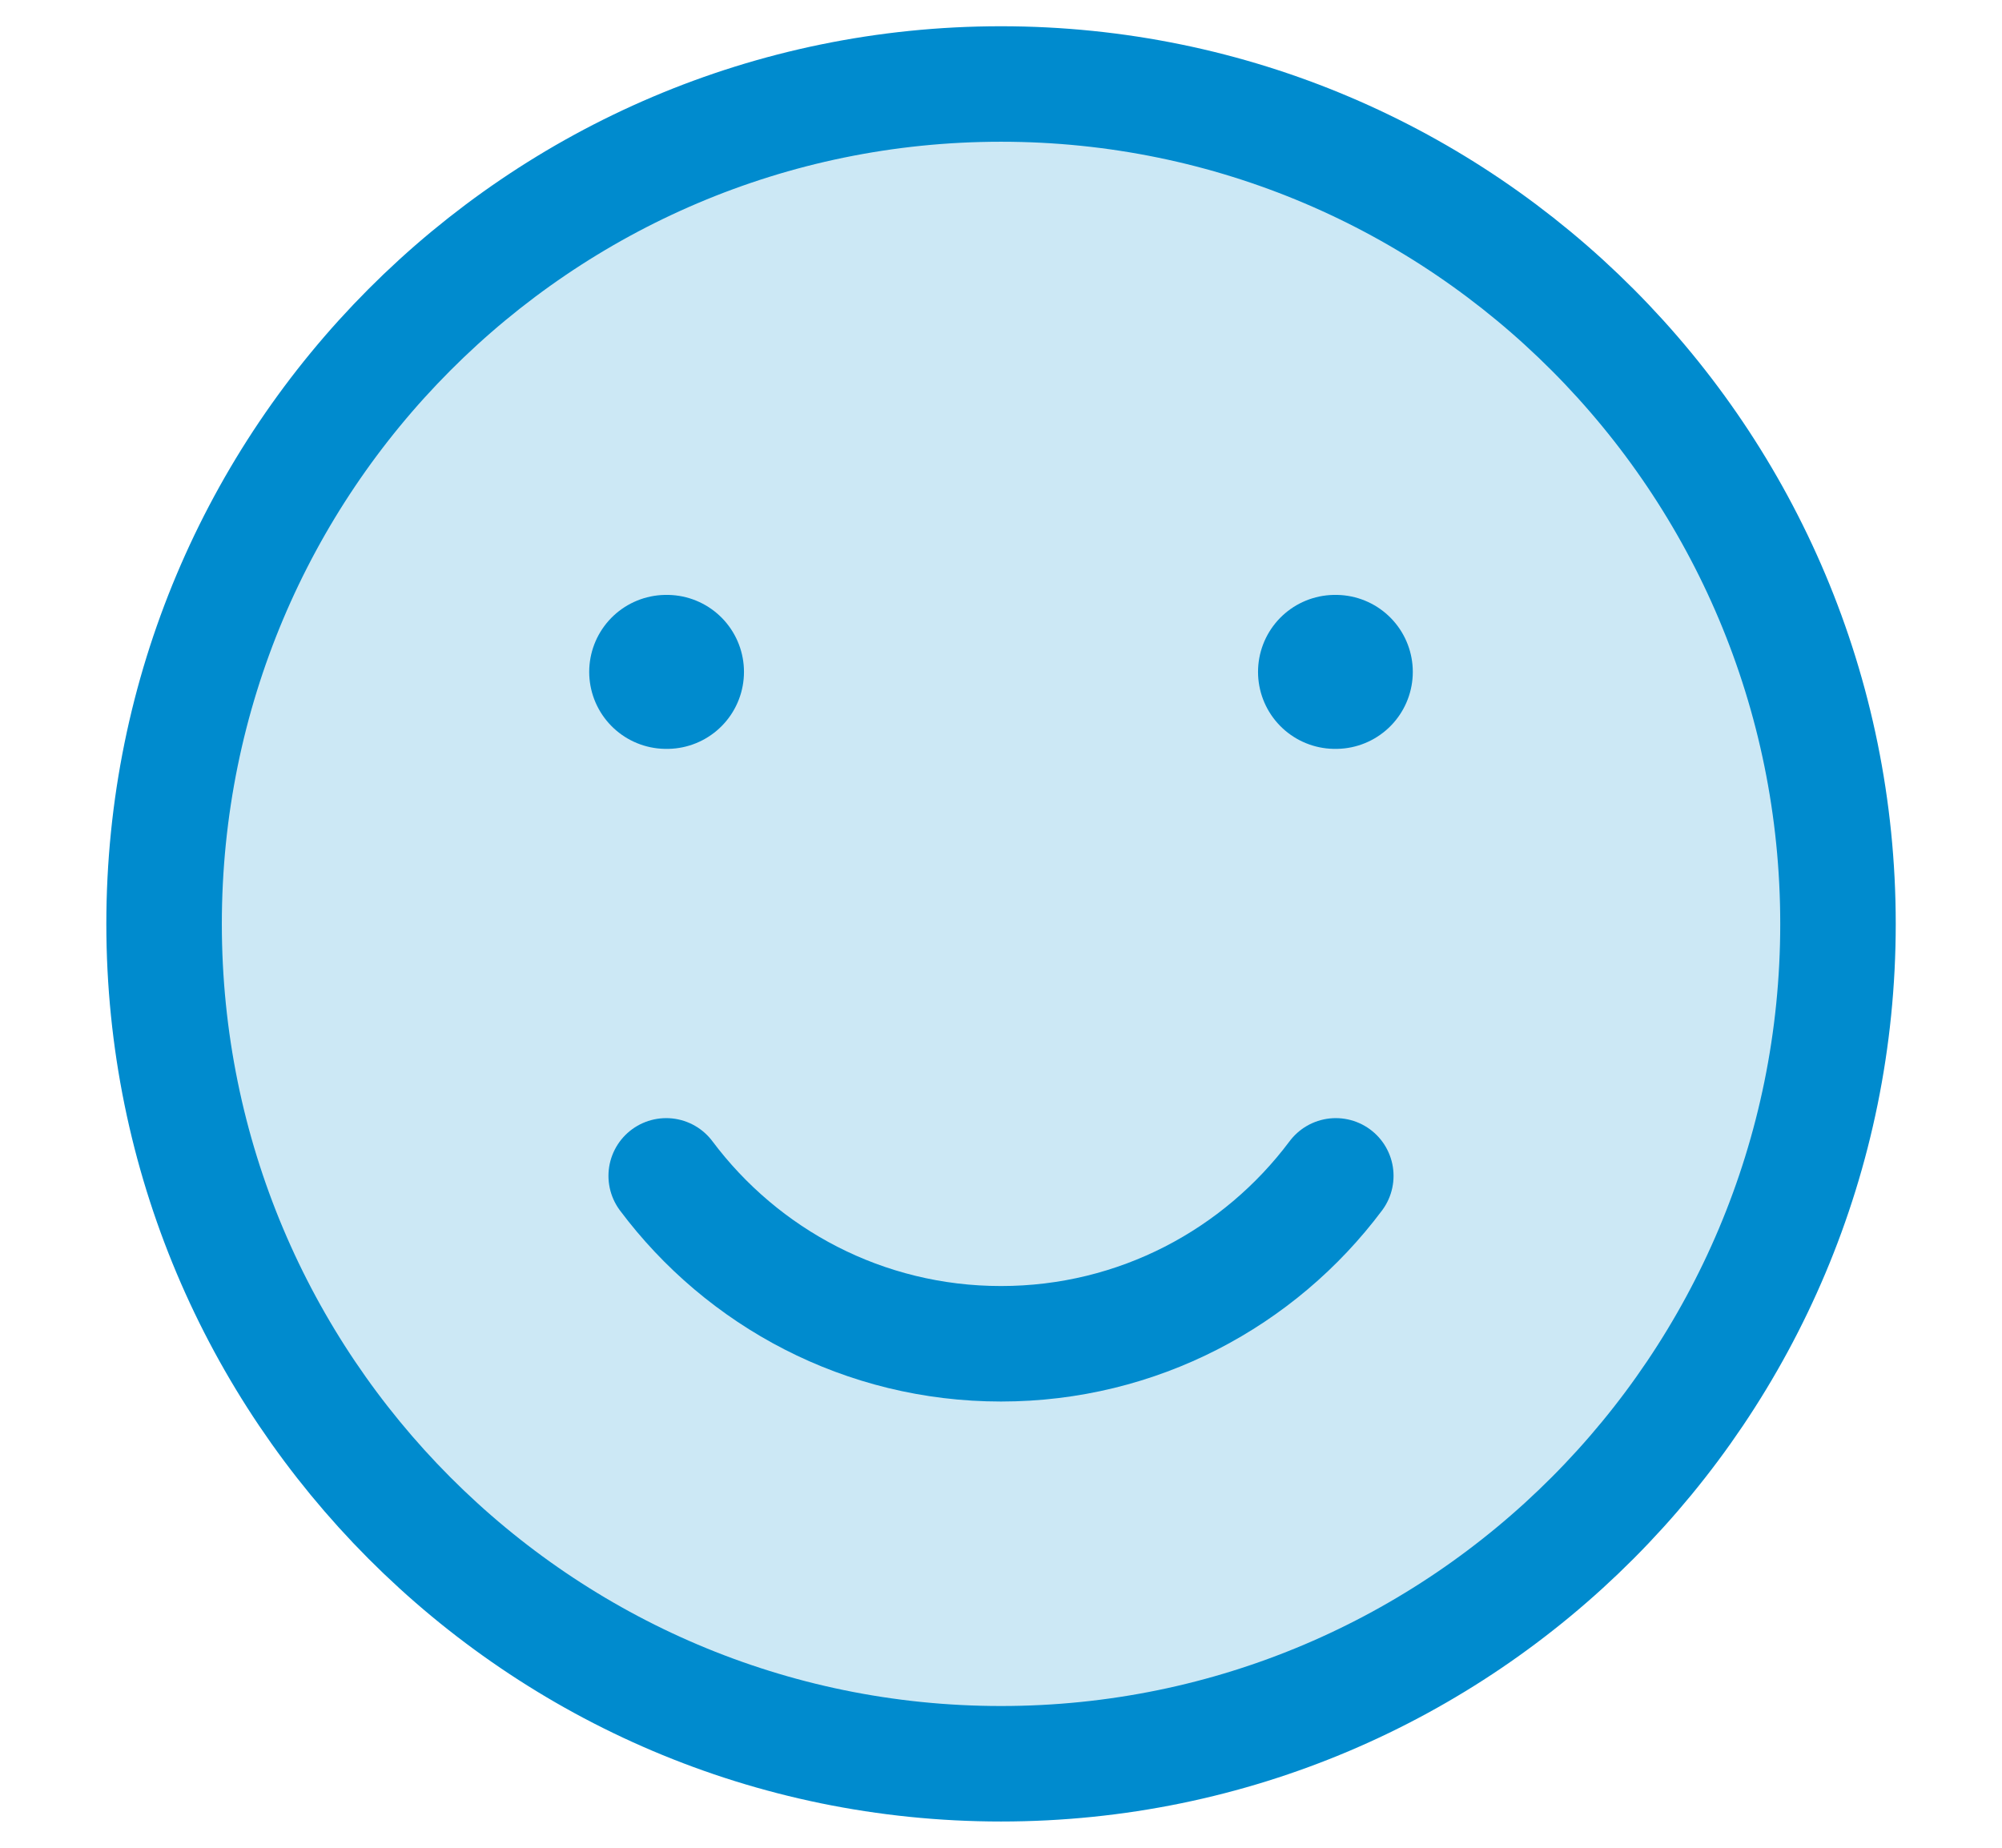 <svg xmlns="http://www.w3.org/2000/svg" width="26" height="24" viewBox="0 0 26 24" fill="none"><path d="M13 22.909C19.003 22.909 23.87 18.025 23.87 12C23.87 5.975 19.003 1.091 13 1.091C6.997 1.091 2.131 5.975 2.131 12C2.131 18.025 6.997 22.909 13 22.909Z" fill="#CCE8F5" stroke="#008BCE" stroke-width="1.5" stroke-linecap="round" stroke-linejoin="round"></path><path d="M8.652 15.273C9.644 16.598 11.222 17.454 13 17.454C14.778 17.454 16.357 16.598 17.348 15.273" stroke="#008BCE" stroke-width="1.5" stroke-linecap="round" stroke-linejoin="round"></path><path d="M8.662 8.727H8.652M17.348 8.727H17.338" stroke="#008BCE" stroke-width="2" stroke-linecap="round" stroke-linejoin="round"></path></svg>